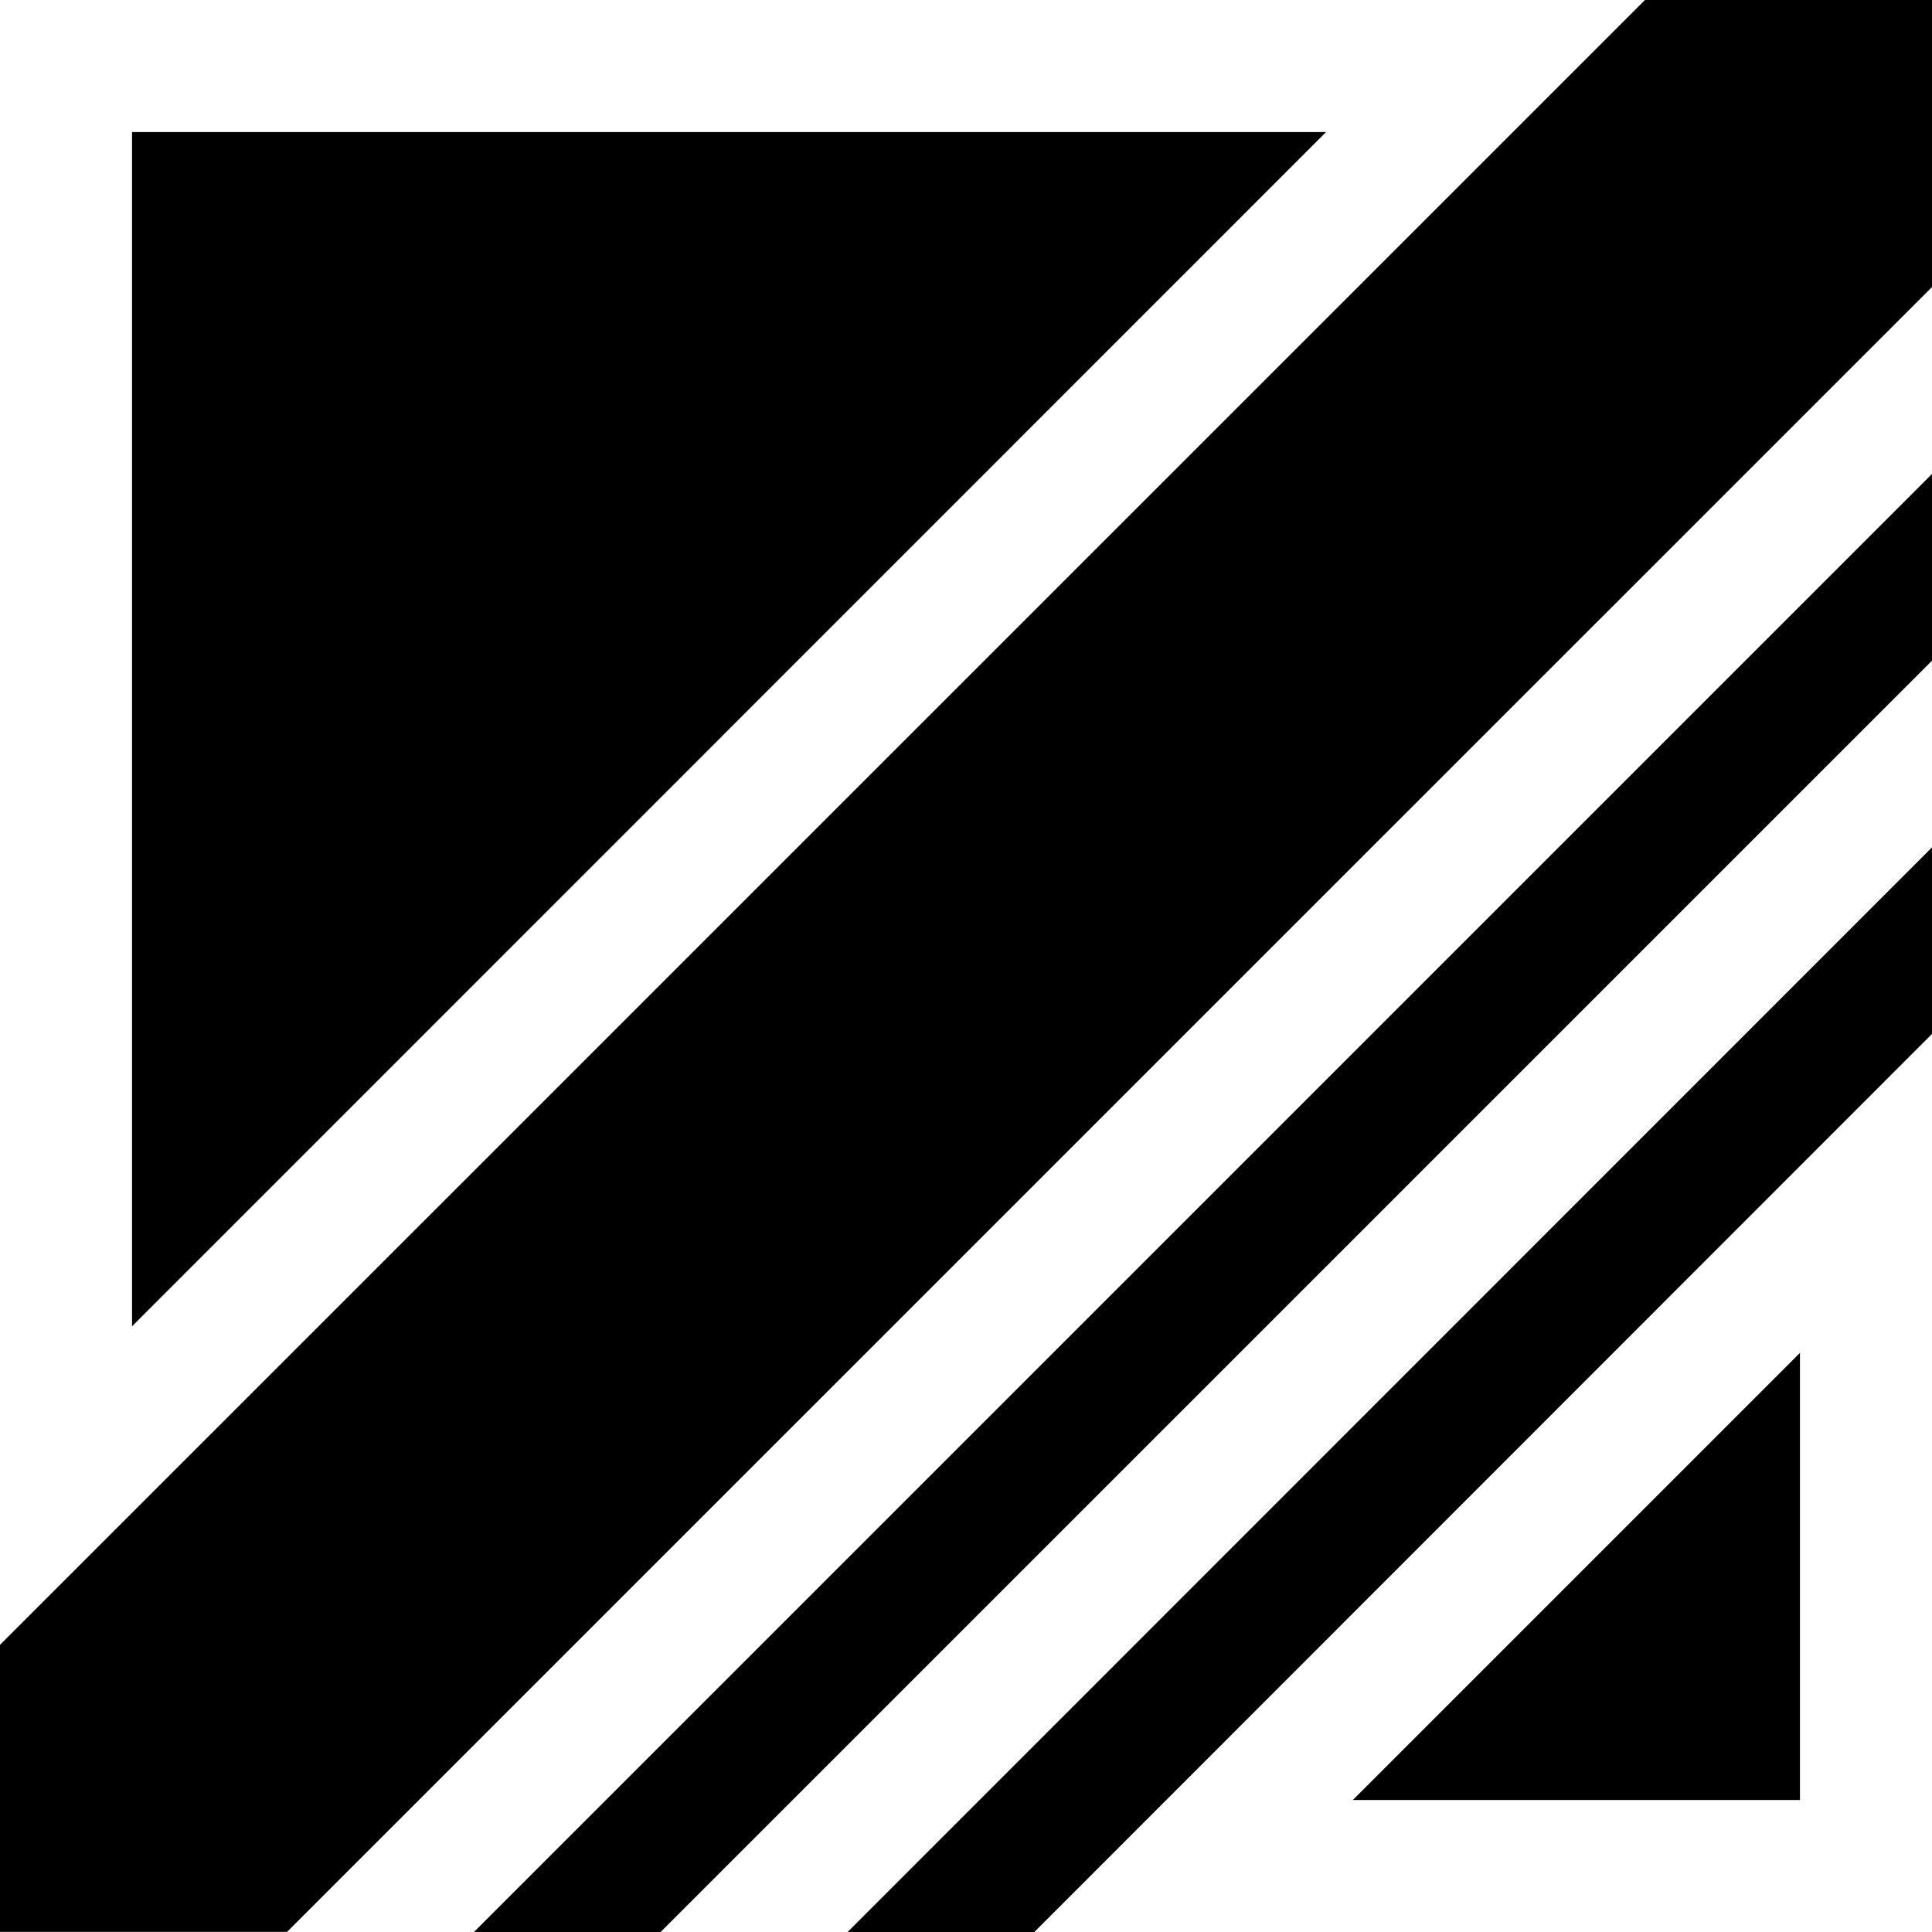 <svg xmlns="http://www.w3.org/2000/svg" width="36.346" height="36.346" viewBox="0 0 36.346 36.346">
  <path id="logo-ts" d="M12.428,36.346H8.916l27.43-27.43v3.513ZM36.346,5.4V0h-5.4L0,30.944v5.4H5.4Zm0,14.051V15.941l-20.4,20.405h3.513Zm-2.484,6L25.45,33.863h8.412Zm-31.378-.5L24.947,2.484H2.484Z"/>
</svg>

